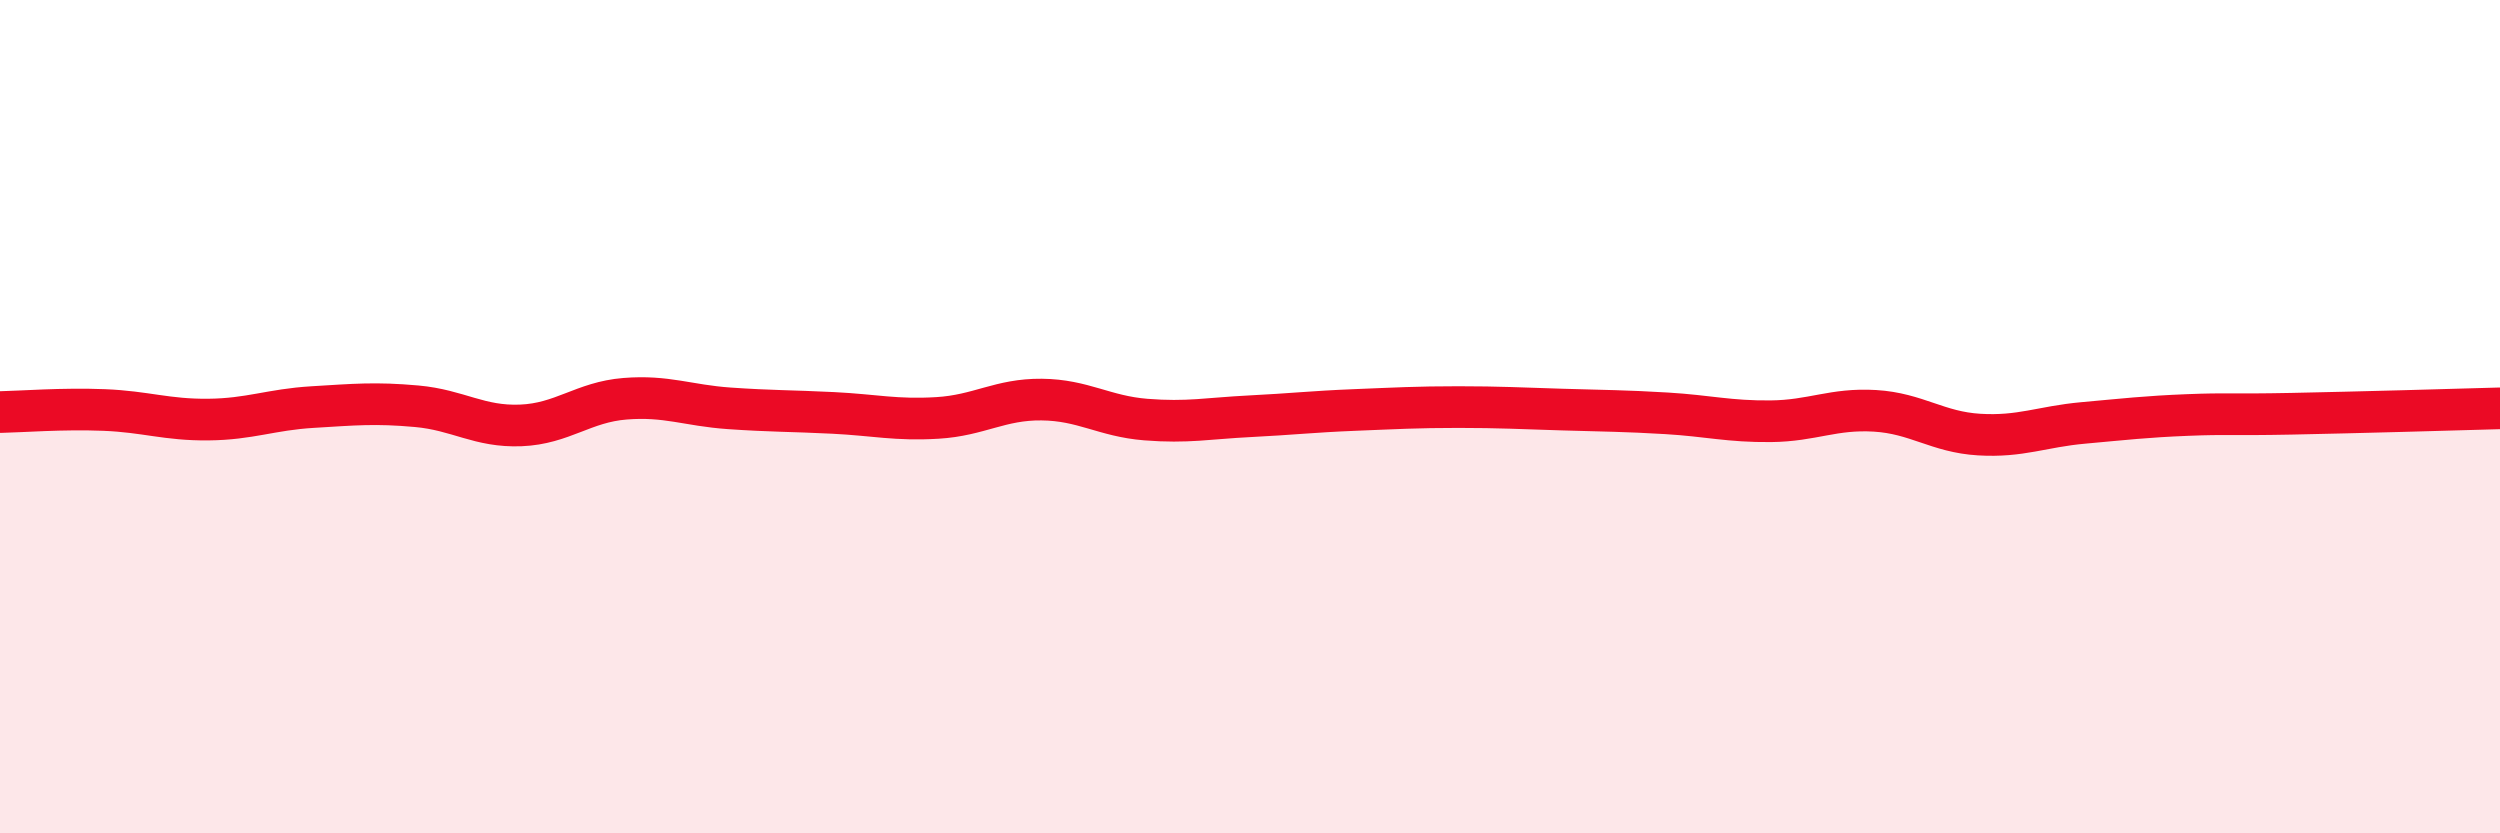 
    <svg width="60" height="20" viewBox="0 0 60 20" xmlns="http://www.w3.org/2000/svg">
      <path
        d="M 0,9.89 C 0.5,9.88 1.5,9.8 2.5,9.84 C 3.5,9.88 4,10.08 5,10.07 C 6,10.06 6.5,9.83 7.5,9.77 C 8.5,9.71 9,9.66 10,9.75 C 11,9.84 11.5,10.25 12.5,10.21 C 13.5,10.17 14,9.65 15,9.57 C 16,9.49 16.5,9.73 17.5,9.8 C 18.5,9.87 19,9.86 20,9.91 C 21,9.96 21.5,10.09 22.5,10.03 C 23.5,9.97 24,9.58 25,9.59 C 26,9.6 26.5,9.99 27.5,10.07 C 28.5,10.15 29,10.04 30,9.99 C 31,9.94 31.5,9.88 32.5,9.84 C 33.5,9.8 34,9.77 35,9.77 C 36,9.77 36.5,9.8 37.5,9.83 C 38.5,9.86 39,9.86 40,9.92 C 41,9.98 41.5,10.12 42.5,10.11 C 43.5,10.1 44,9.8 45,9.86 C 46,9.92 46.5,10.37 47.5,10.43 C 48.5,10.49 49,10.24 50,10.15 C 51,10.06 51.5,10 52.5,9.96 C 53.5,9.92 53.5,9.96 55,9.93 C 56.5,9.9 59,9.83 60,9.8L60 20L0 20Z"
        fill="#EB0A25"
        opacity="0.1"
        stroke-linecap="round"
        stroke-linejoin="round"
      />
      <path
        d="M 0,9.89 C 0.5,9.88 1.5,9.8 2.5,9.84 C 3.5,9.88 4,10.08 5,10.07 C 6,10.06 6.5,9.83 7.5,9.77 C 8.5,9.71 9,9.66 10,9.75 C 11,9.84 11.5,10.25 12.5,10.21 C 13.5,10.17 14,9.65 15,9.57 C 16,9.49 16.5,9.73 17.5,9.8 C 18.5,9.87 19,9.86 20,9.91 C 21,9.96 21.5,10.09 22.5,10.03 C 23.5,9.97 24,9.58 25,9.59 C 26,9.6 26.5,9.99 27.5,10.07 C 28.5,10.15 29,10.04 30,9.99 C 31,9.94 31.5,9.88 32.5,9.84 C 33.5,9.8 34,9.77 35,9.77 C 36,9.77 36.5,9.8 37.5,9.83 C 38.5,9.86 39,9.86 40,9.92 C 41,9.98 41.5,10.12 42.5,10.11 C 43.5,10.1 44,9.8 45,9.86 C 46,9.92 46.5,10.37 47.5,10.43 C 48.5,10.49 49,10.24 50,10.15 C 51,10.06 51.5,10 52.5,9.96 C 53.5,9.92 53.5,9.96 55,9.93 C 56.5,9.9 59,9.83 60,9.8"
        stroke="#EB0A25"
        stroke-width="1"
        fill="none"
        stroke-linecap="round"
        stroke-linejoin="round"
      />
    </svg>
  